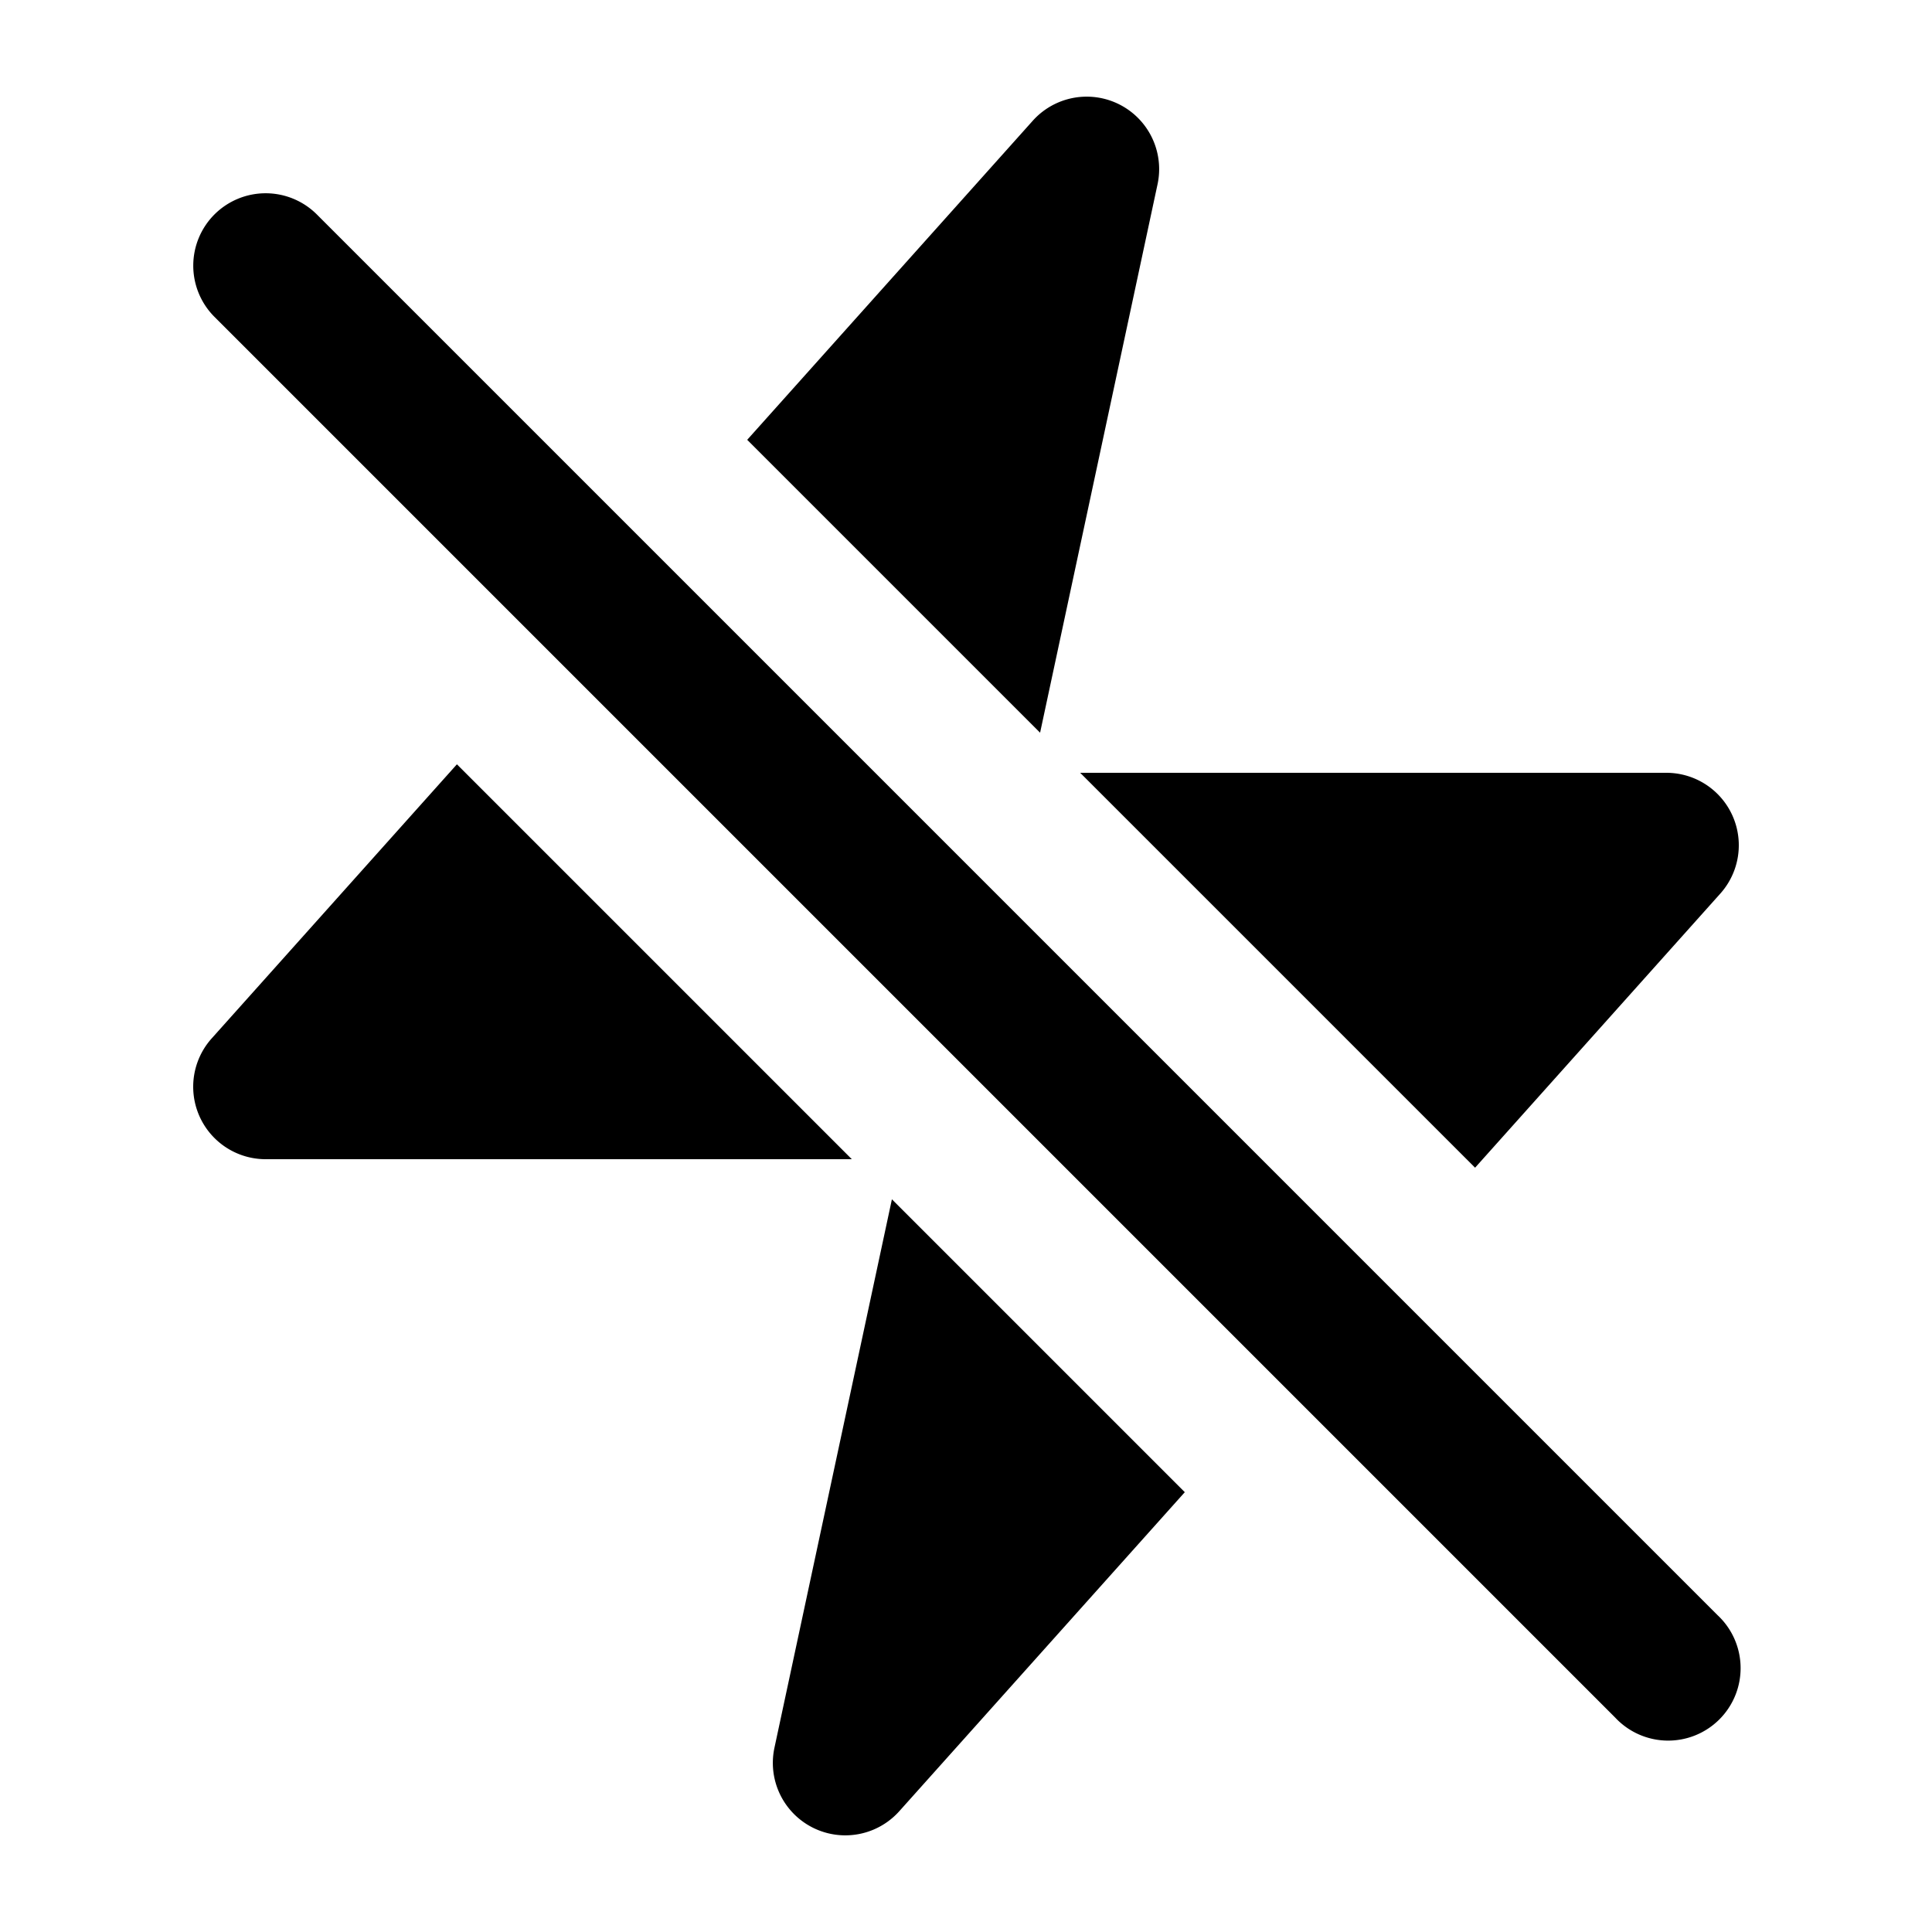 <svg xmlns="http://www.w3.org/2000/svg" viewBox="0 0 20 20" fill="currentColor" aria-hidden="true">
  <path fill-rule="evenodd" d="M2.22 2.22a.75.75 0 011.06 0l14.5 14.5a.75.75 0 11-1.06 1.06L2.22 3.28a.75.75 0 010-1.06z" clip-rule="evenodd"/>
  <path d="M4.73 7.912L2.191 10.75A.75.75 0 002.75 12h6.068L4.73 7.912zM9.233 12.415l-1.216 5.678a.75.75 0 001.292.657l2.956-3.303-3.032-3.032zM15.27 12.088l2.539-2.838A.75.75 0 0017.25 8h-6.068l4.088 4.088zM10.767 7.585l1.216-5.678a.75.75 0 00-1.292-.657L7.735 4.553l3.032 3.032z"/>
</svg>
